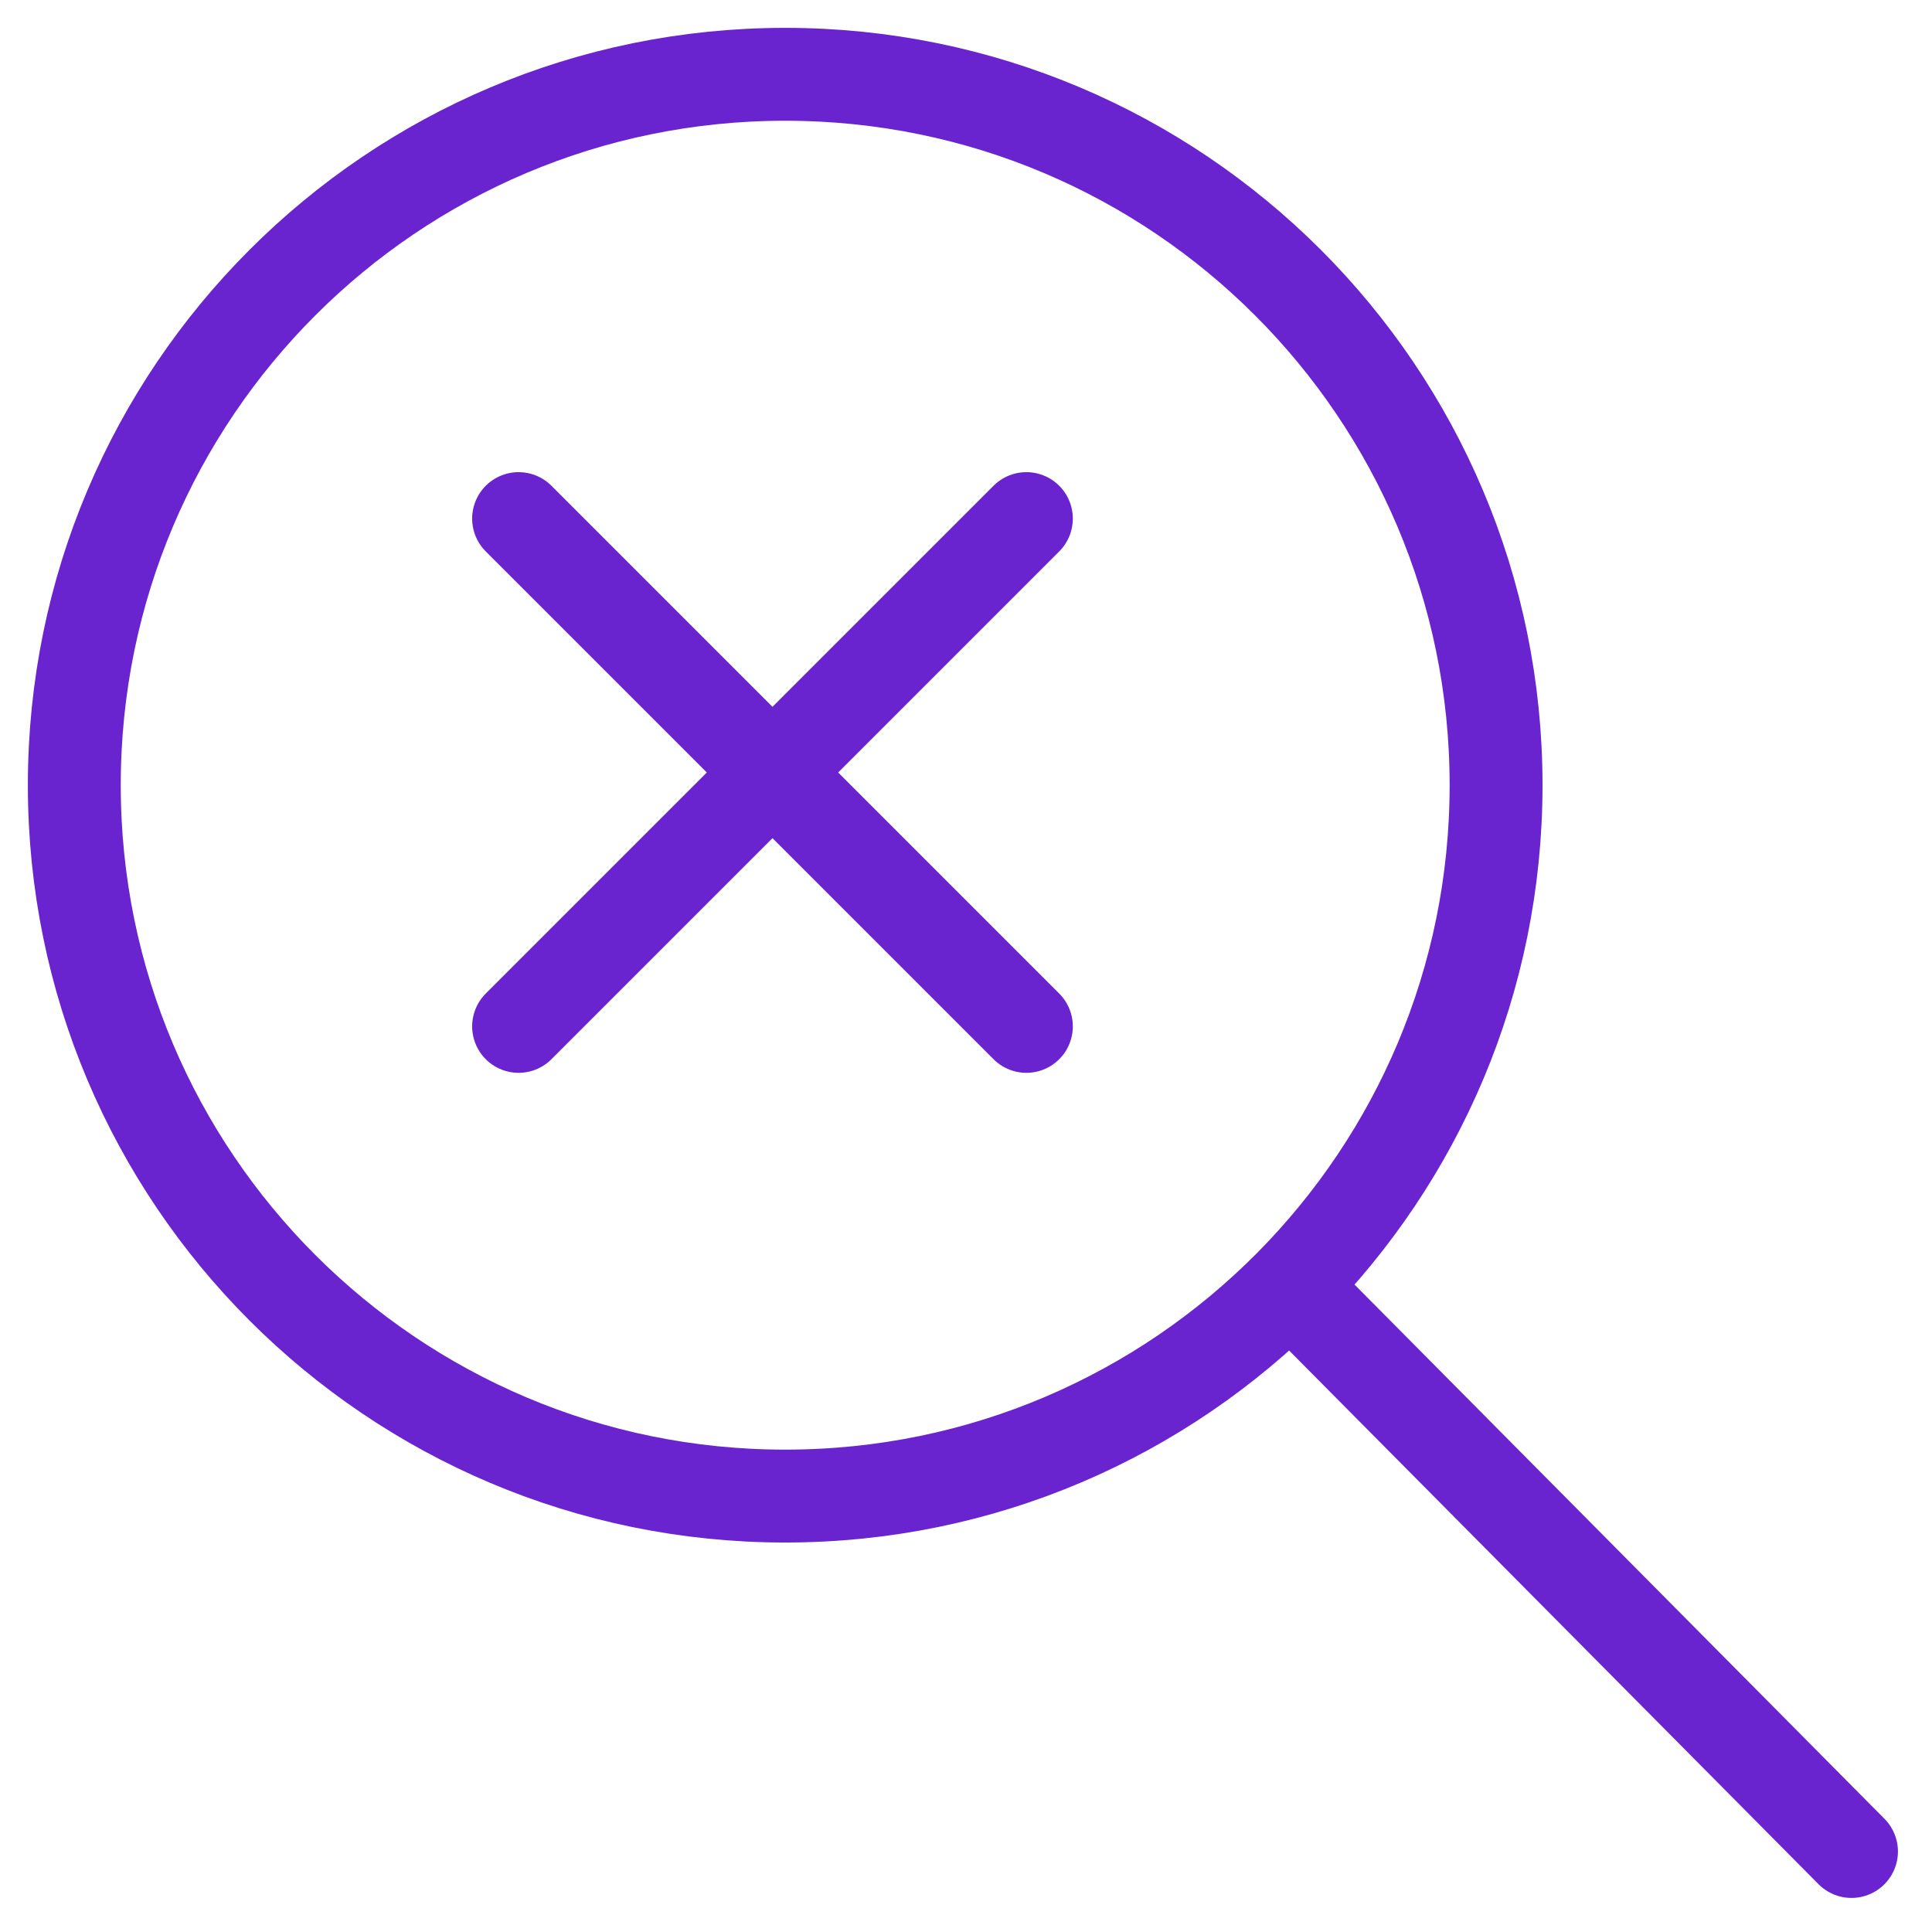 <svg width="52" height="52" viewBox="0 0 52 52" fill="none" xmlns="http://www.w3.org/2000/svg">
<path d="M34.724 34.602C38.15 31.144 40.267 26.386 40.267 21.133C40.267 10.566 31.7 2 21.133 2C10.566 2 2 10.566 2 21.133C2 31.7 10.566 40.267 21.133 40.267C26.448 40.267 31.256 38.1 34.724 34.602ZM34.724 34.602L49.833 49.833M13.958 13.958L27.625 27.625M27.625 13.958L13.958 27.625" stroke="#6924D0" stroke-width="2.5" stroke-linecap="round" stroke-linejoin="round"/>
</svg>
